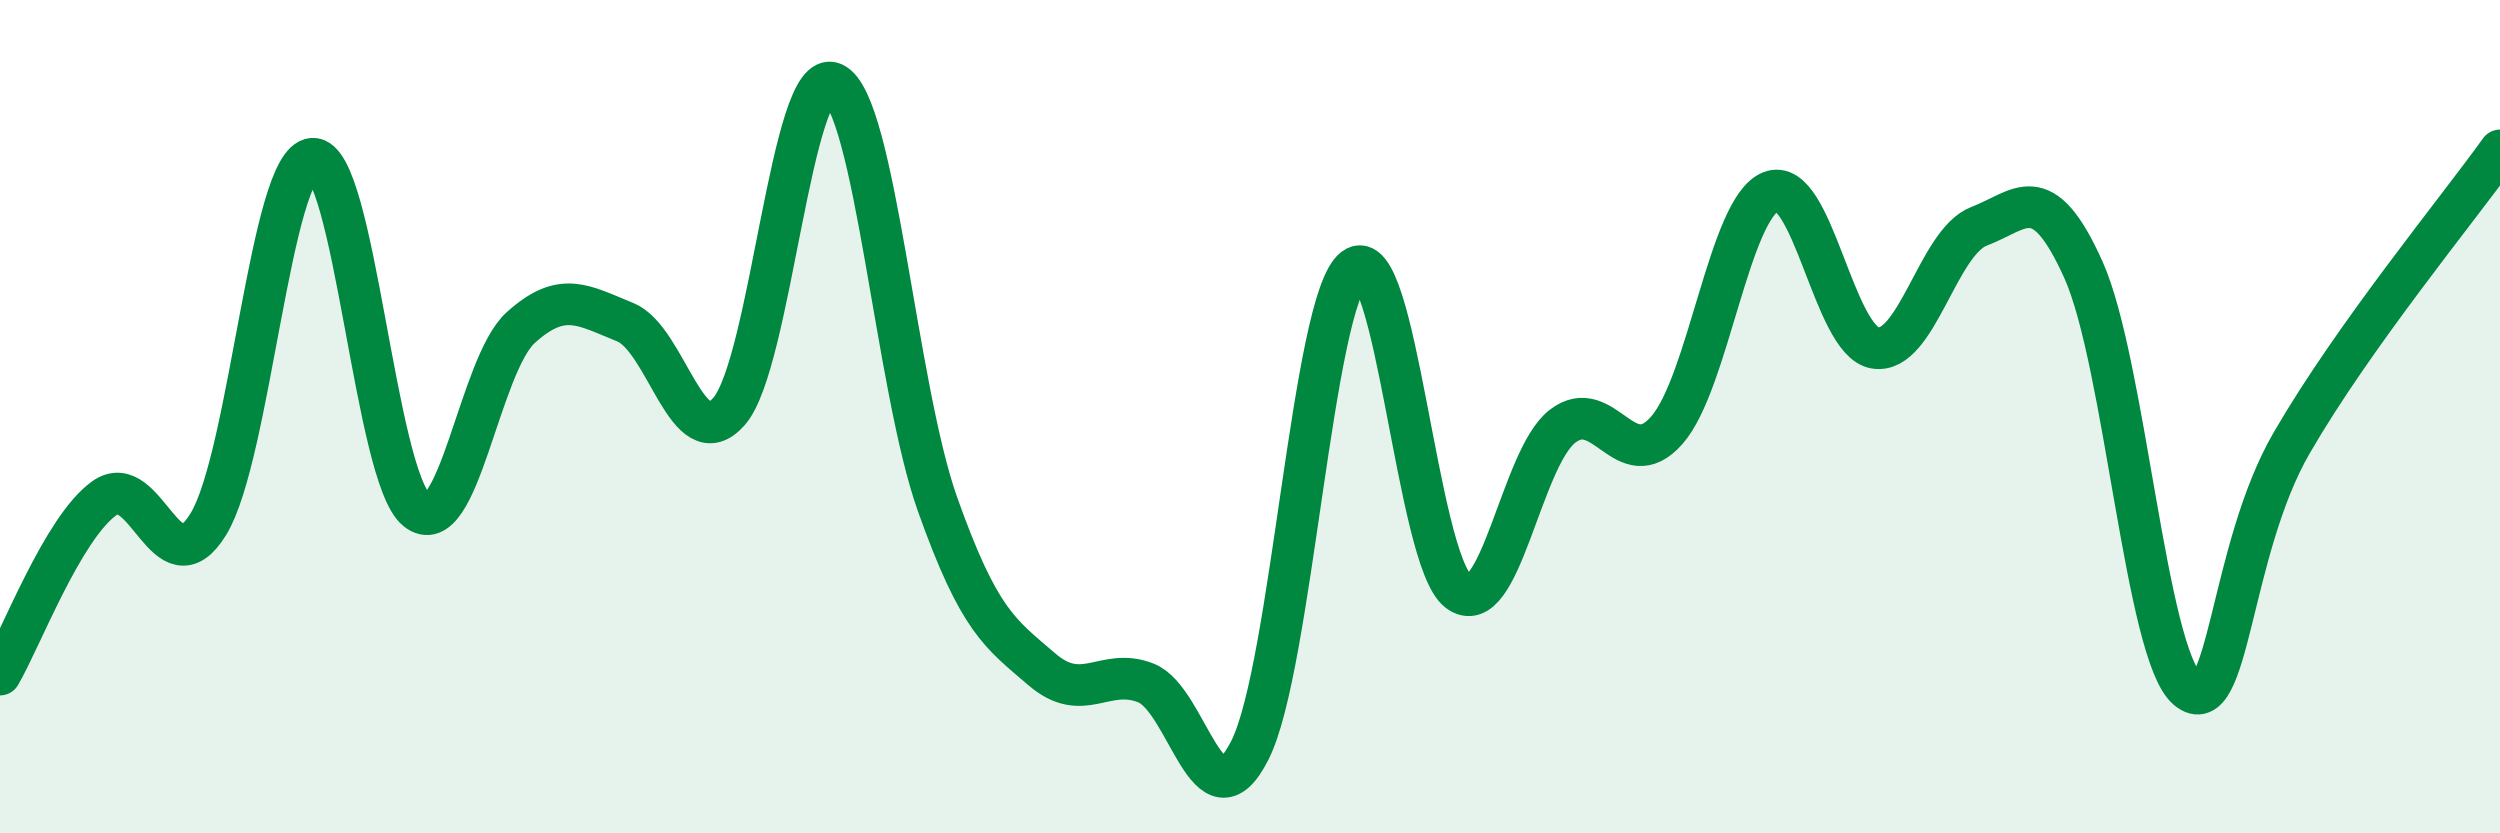 
    <svg width="60" height="20" viewBox="0 0 60 20" xmlns="http://www.w3.org/2000/svg">
      <path
        d="M 0,16.19 C 0.5,15.34 1.5,12.68 2.5,11.96 C 3.5,11.24 4,14.21 5,12.58 C 6,10.95 6.5,3.88 7.5,3.81 C 8.5,3.74 9,11.43 10,12.24 C 11,13.05 11.5,8.76 12.5,7.86 C 13.5,6.96 14,7.33 15,7.73 C 16,8.13 16.5,11.02 17.5,9.87 C 18.5,8.72 19,1.55 20,2 C 21,2.45 21.5,9.29 22.5,12.1 C 23.5,14.91 24,15.2 25,16.06 C 26,16.92 26.5,16 27.5,16.39 C 28.5,16.78 29,19.99 30,18 C 31,16.01 31.5,7.2 32.5,6.44 C 33.5,5.68 34,13.43 35,14.19 C 36,14.95 36.5,11 37.5,10.23 C 38.5,9.46 39,11.46 40,10.33 C 41,9.2 41.5,5 42.5,4.6 C 43.5,4.2 44,8.18 45,8.35 C 46,8.52 46.5,5.81 47.5,5.43 C 48.5,5.05 49,4.25 50,6.47 C 51,8.69 51.5,15.71 52.5,16.54 C 53.5,17.37 53.5,13.22 55,10.63 C 56.5,8.04 59,5.01 60,3.61L60 20L0 20Z"
        fill="#008740"
        opacity="0.1"
        stroke-linecap="round"
        stroke-linejoin="round"
      />
      <path
        d="M 0,16.19 C 0.5,15.34 1.5,12.68 2.5,11.96 C 3.5,11.24 4,14.21 5,12.58 C 6,10.95 6.5,3.88 7.5,3.81 C 8.5,3.74 9,11.43 10,12.24 C 11,13.05 11.5,8.76 12.5,7.86 C 13.5,6.96 14,7.33 15,7.73 C 16,8.13 16.5,11.02 17.5,9.87 C 18.5,8.72 19,1.55 20,2 C 21,2.45 21.5,9.29 22.5,12.1 C 23.5,14.91 24,15.2 25,16.06 C 26,16.92 26.5,16 27.5,16.39 C 28.5,16.78 29,19.99 30,18 C 31,16.01 31.5,7.2 32.5,6.44 C 33.5,5.68 34,13.43 35,14.19 C 36,14.95 36.5,11 37.5,10.23 C 38.5,9.46 39,11.46 40,10.33 C 41,9.2 41.5,5 42.5,4.6 C 43.5,4.2 44,8.18 45,8.35 C 46,8.52 46.5,5.81 47.5,5.43 C 48.5,5.05 49,4.25 50,6.47 C 51,8.69 51.5,15.71 52.5,16.54 C 53.5,17.37 53.5,13.22 55,10.63 C 56.5,8.04 59,5.01 60,3.61"
        stroke="#008740"
        stroke-width="1"
        fill="none"
        stroke-linecap="round"
        stroke-linejoin="round"
      />
    </svg>
  